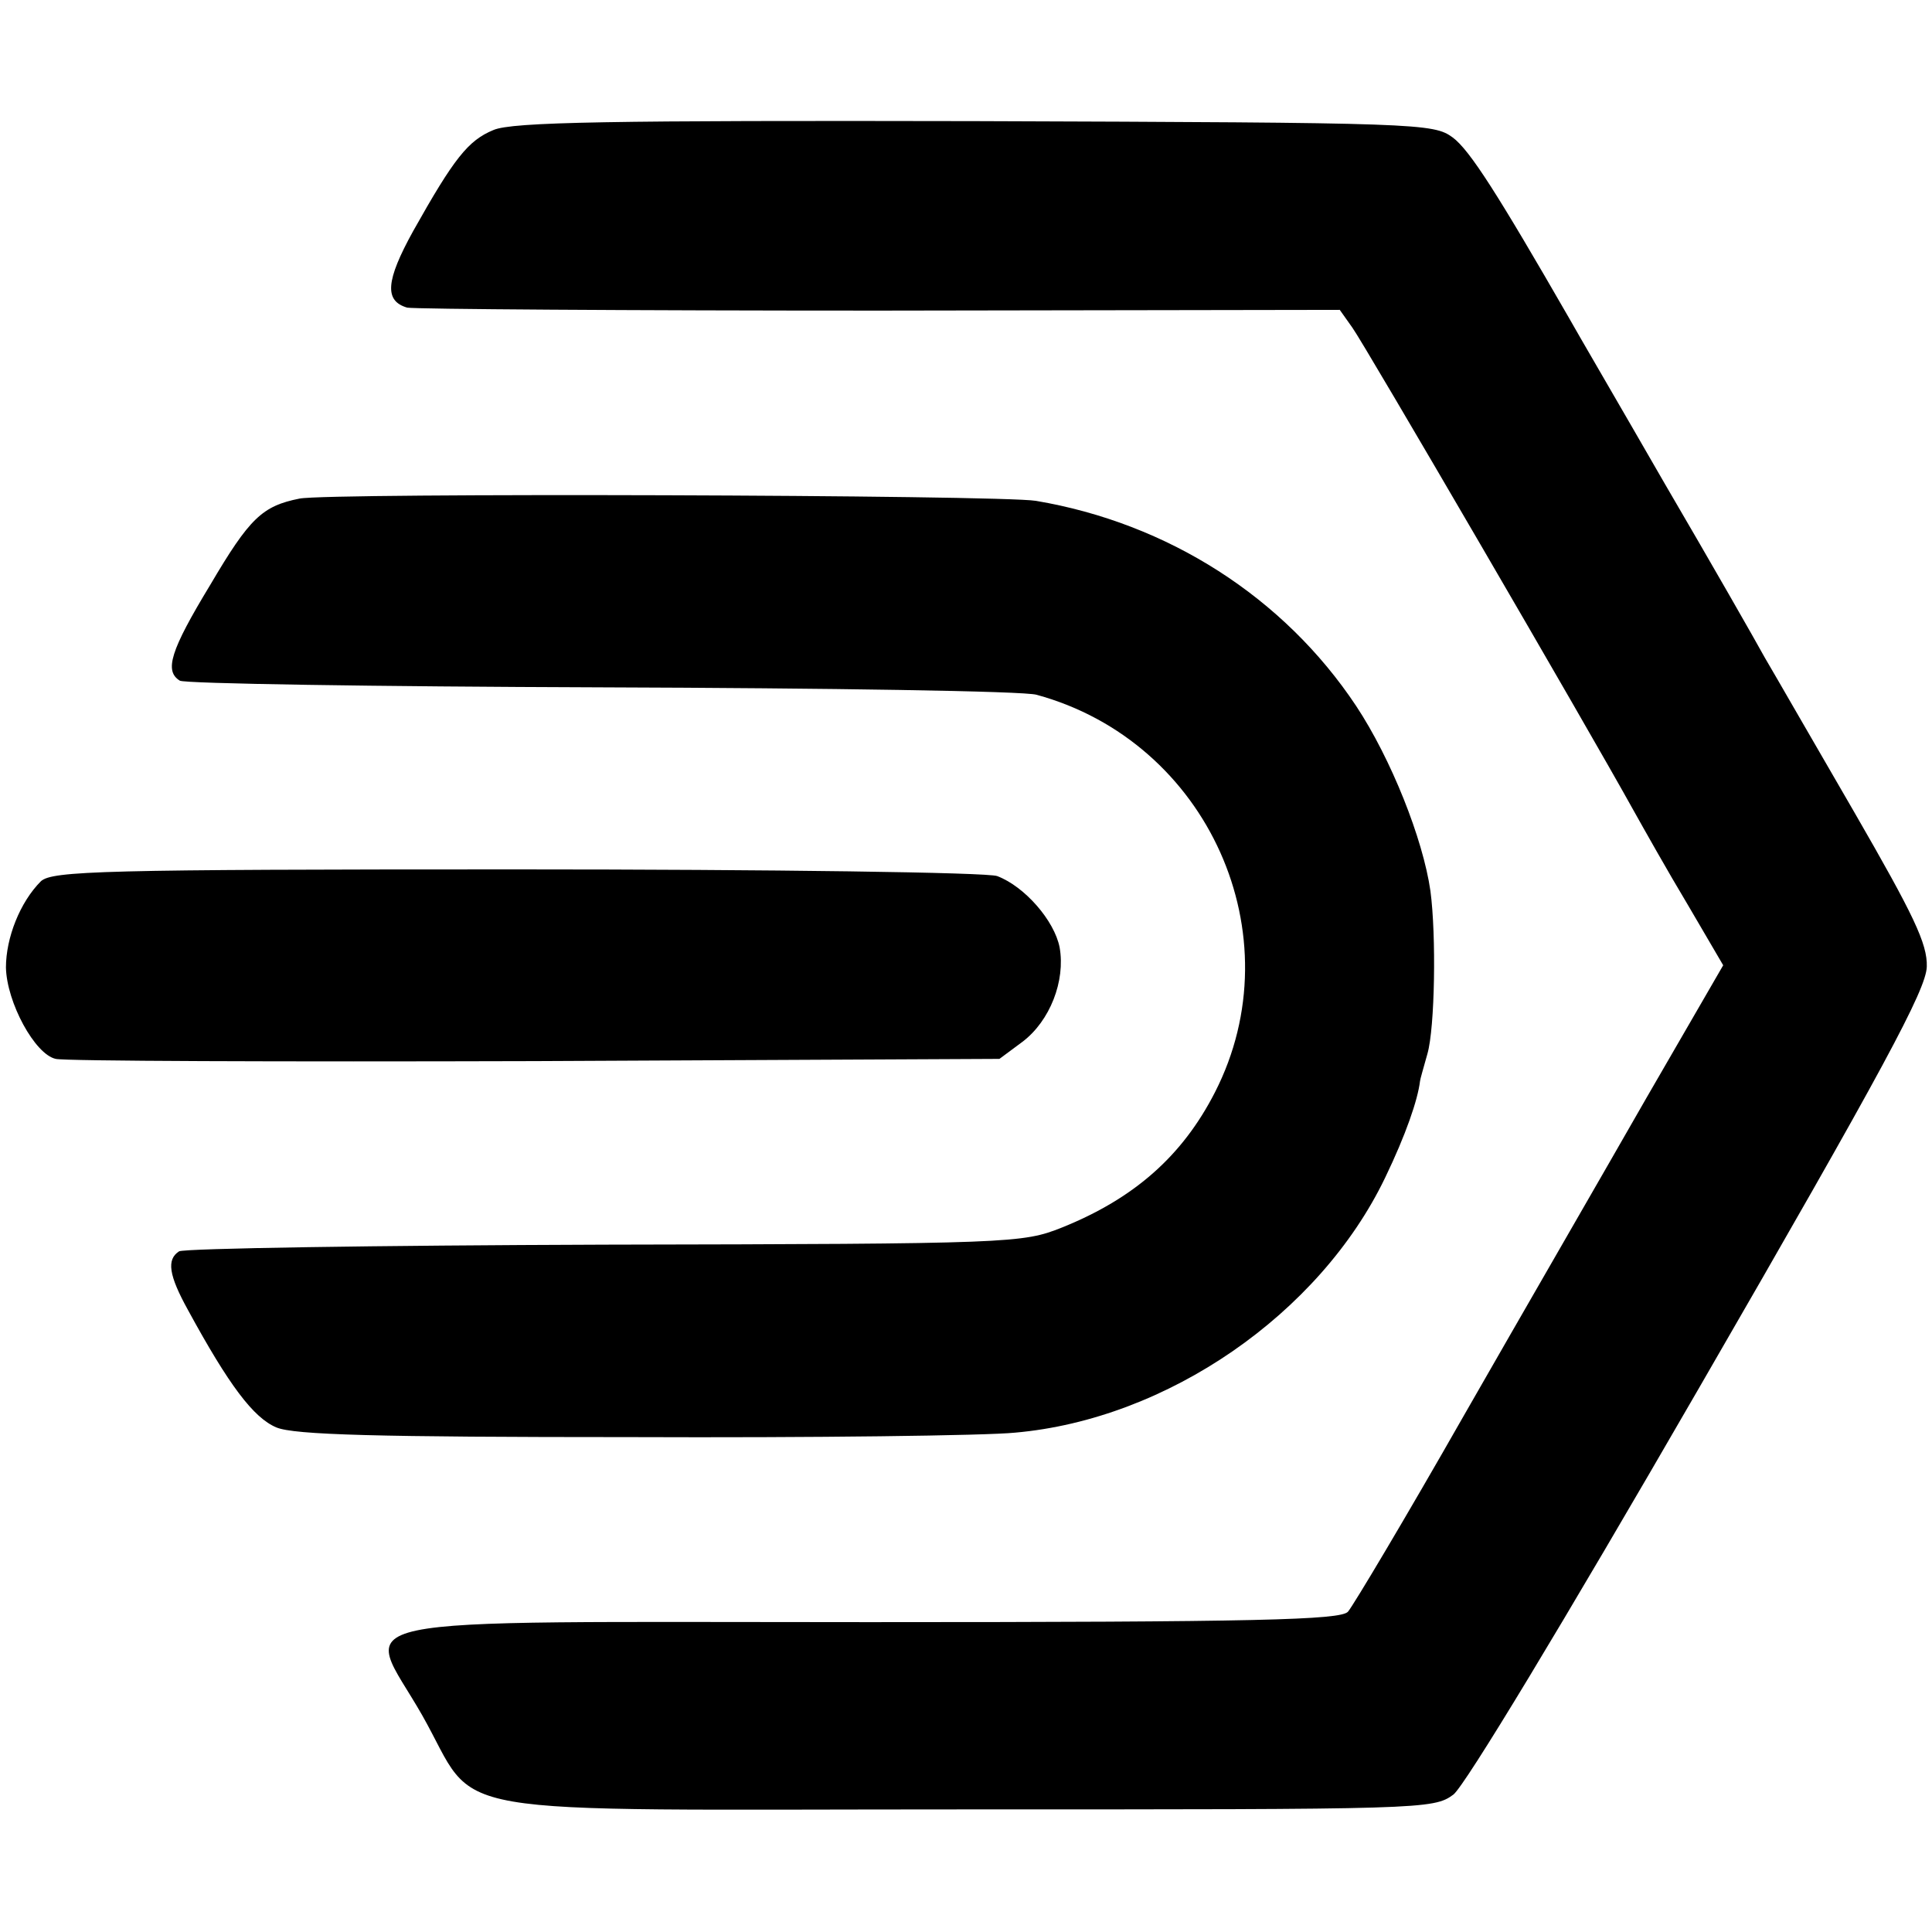<?xml version="1.0" standalone="no"?>
<!DOCTYPE svg PUBLIC "-//W3C//DTD SVG 20010904//EN"
 "http://www.w3.org/TR/2001/REC-SVG-20010904/DTD/svg10.dtd">
<svg version="1.0" xmlns="http://www.w3.org/2000/svg"
 width="260pt" height="260pt" viewBox="0 0 260 260"
 preserveAspectRatio="xMidYMid meet">
<g transform="translate(0,260) scale(0.1,-0.1)"
fill="#000000" stroke="none">
<path d="M664 2425 c-34 -14 -53 -38 -108 -136 -37 -67 -39 -94 -8 -103 10 -2
296 -4 636 -4 l619 1 17 -24 c16 -22 316 -537 378 -649 14 -25 46 -82 73 -127
l48 -82 -103 -178 c-56 -98 -167 -290 -246 -428 -78 -137 -149 -256 -156 -264
-10 -11 -120 -14 -644 -14 -743 0 -680 12 -602 -125 80 -141 1 -127 732 -127
615 0 629 0 656 20 16 13 145 226 331 548 248 429 305 535 306 566 1 31 -18
70 -97 207 -54 93 -108 187 -121 209 -12 22 -72 127 -134 233 -61 106 -120
207 -130 225 -95 165 -133 225 -156 242 -26 19 -43 20 -643 22 -489 1 -623 -1
-648 -12z"/>
<path d="M403 1929 c-50 -10 -67 -26 -120 -116 -54 -89 -62 -116 -41 -129 6
-4 262 -8 567 -9 306 -1 570 -5 586 -10 231 -63 348 -324 240 -535 -44 -86
-109 -143 -206 -182 -53 -21 -66 -22 -615 -23 -309 -1 -566 -5 -573 -9 -17
-11 -14 -32 12 -79 55 -101 88 -145 119 -158 24 -10 135 -13 477 -13 245 -1
478 2 517 6 205 18 410 160 498 343 28 58 44 105 47 130 0 2 5 19 10 37 10 35
12 159 4 219 -10 70 -53 178 -100 249 -97 146 -253 246 -431 276 -49 8 -953
11 -991 3z"/>
<path d="M55 1414 c-28 -28 -47 -76 -47 -116 1 -47 39 -117 67 -123 11 -3 301
-4 645 -3 l625 3 31 23 c37 28 58 82 50 127 -7 36 -47 82 -84 96 -13 5 -304 9
-647 9 -557 0 -625 -2 -640 -16z"/>
</g>
</svg>
